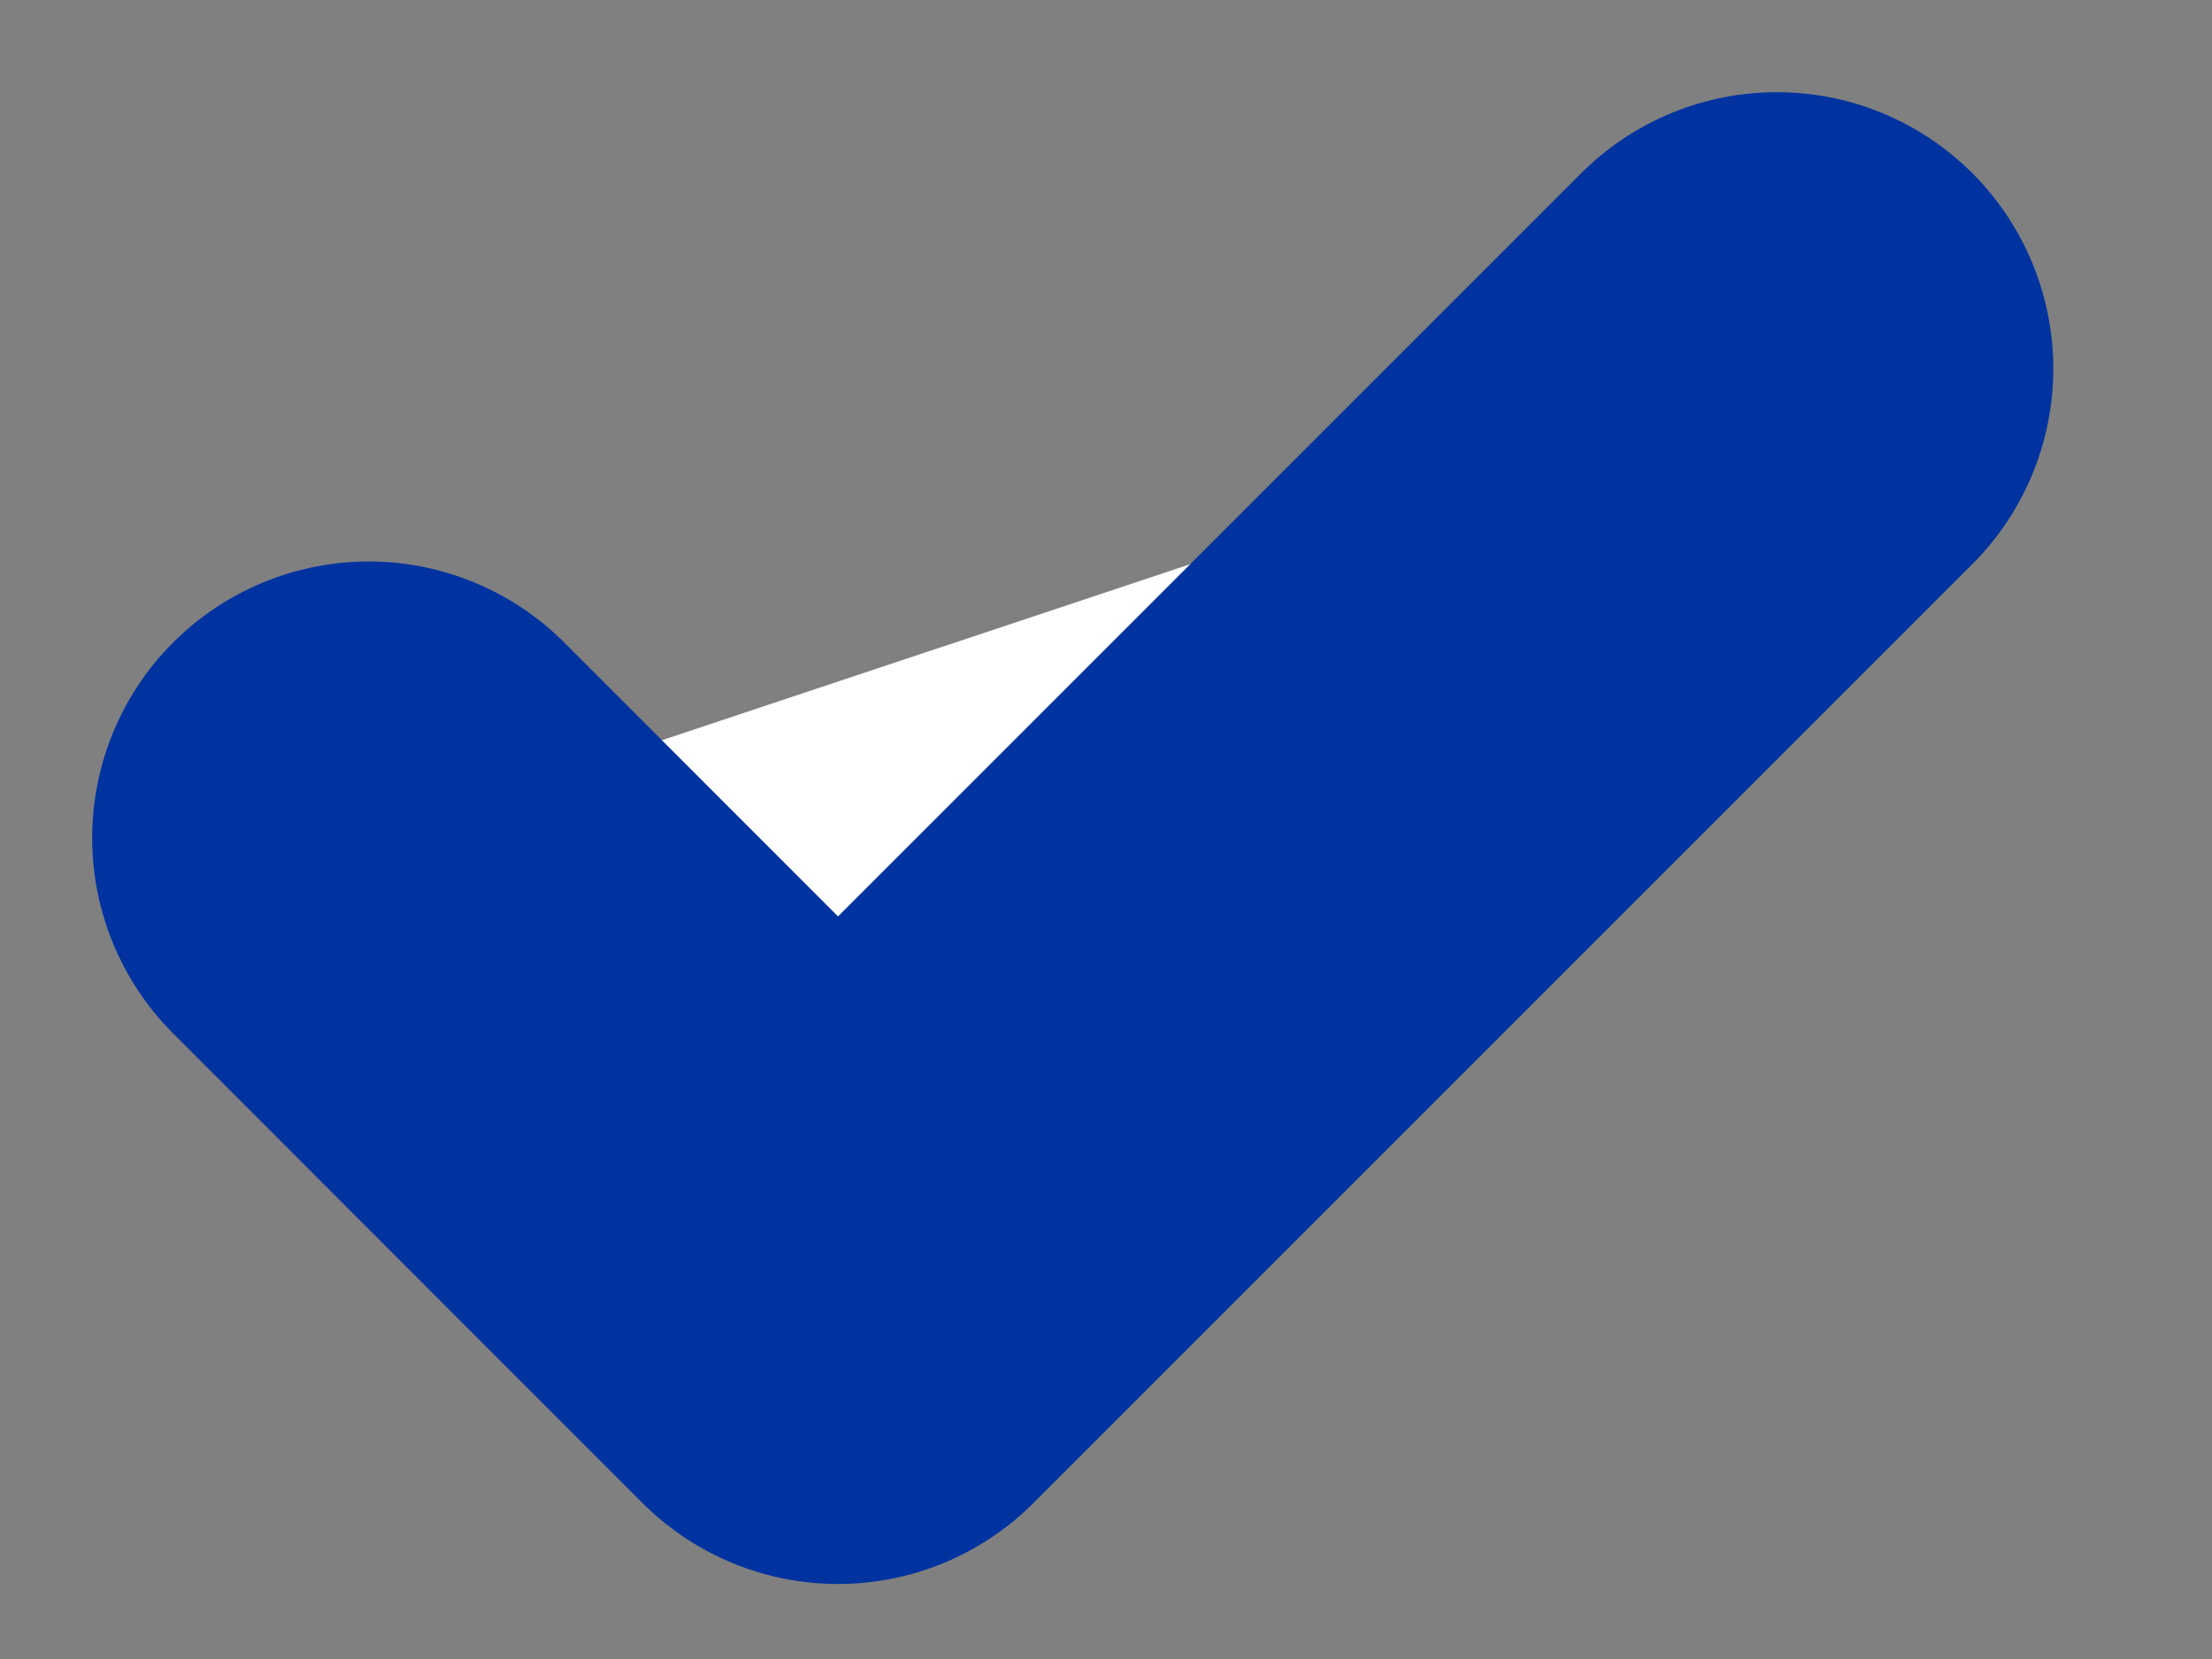 <?xml version="1.0" encoding="utf-8"?>
<svg xmlns="http://www.w3.org/2000/svg" fill="none" height="100%" overflow="visible" preserveAspectRatio="none" style="display: block;" viewBox="0 0 12 9" width="100%">
<rect x="0" y="0" width="12" height="9" fill="#808080" stroke="none"/>
<g id="Vector">
<path d="M2 4.546L4.546 7.093L9.639 2" fill="white"/>
<path d="M2 4.546L4.546 7.093L9.639 2" stroke="#0033A0" stroke-linecap="round" stroke-linejoin="round" stroke-width="3"/>
</g>
</svg>